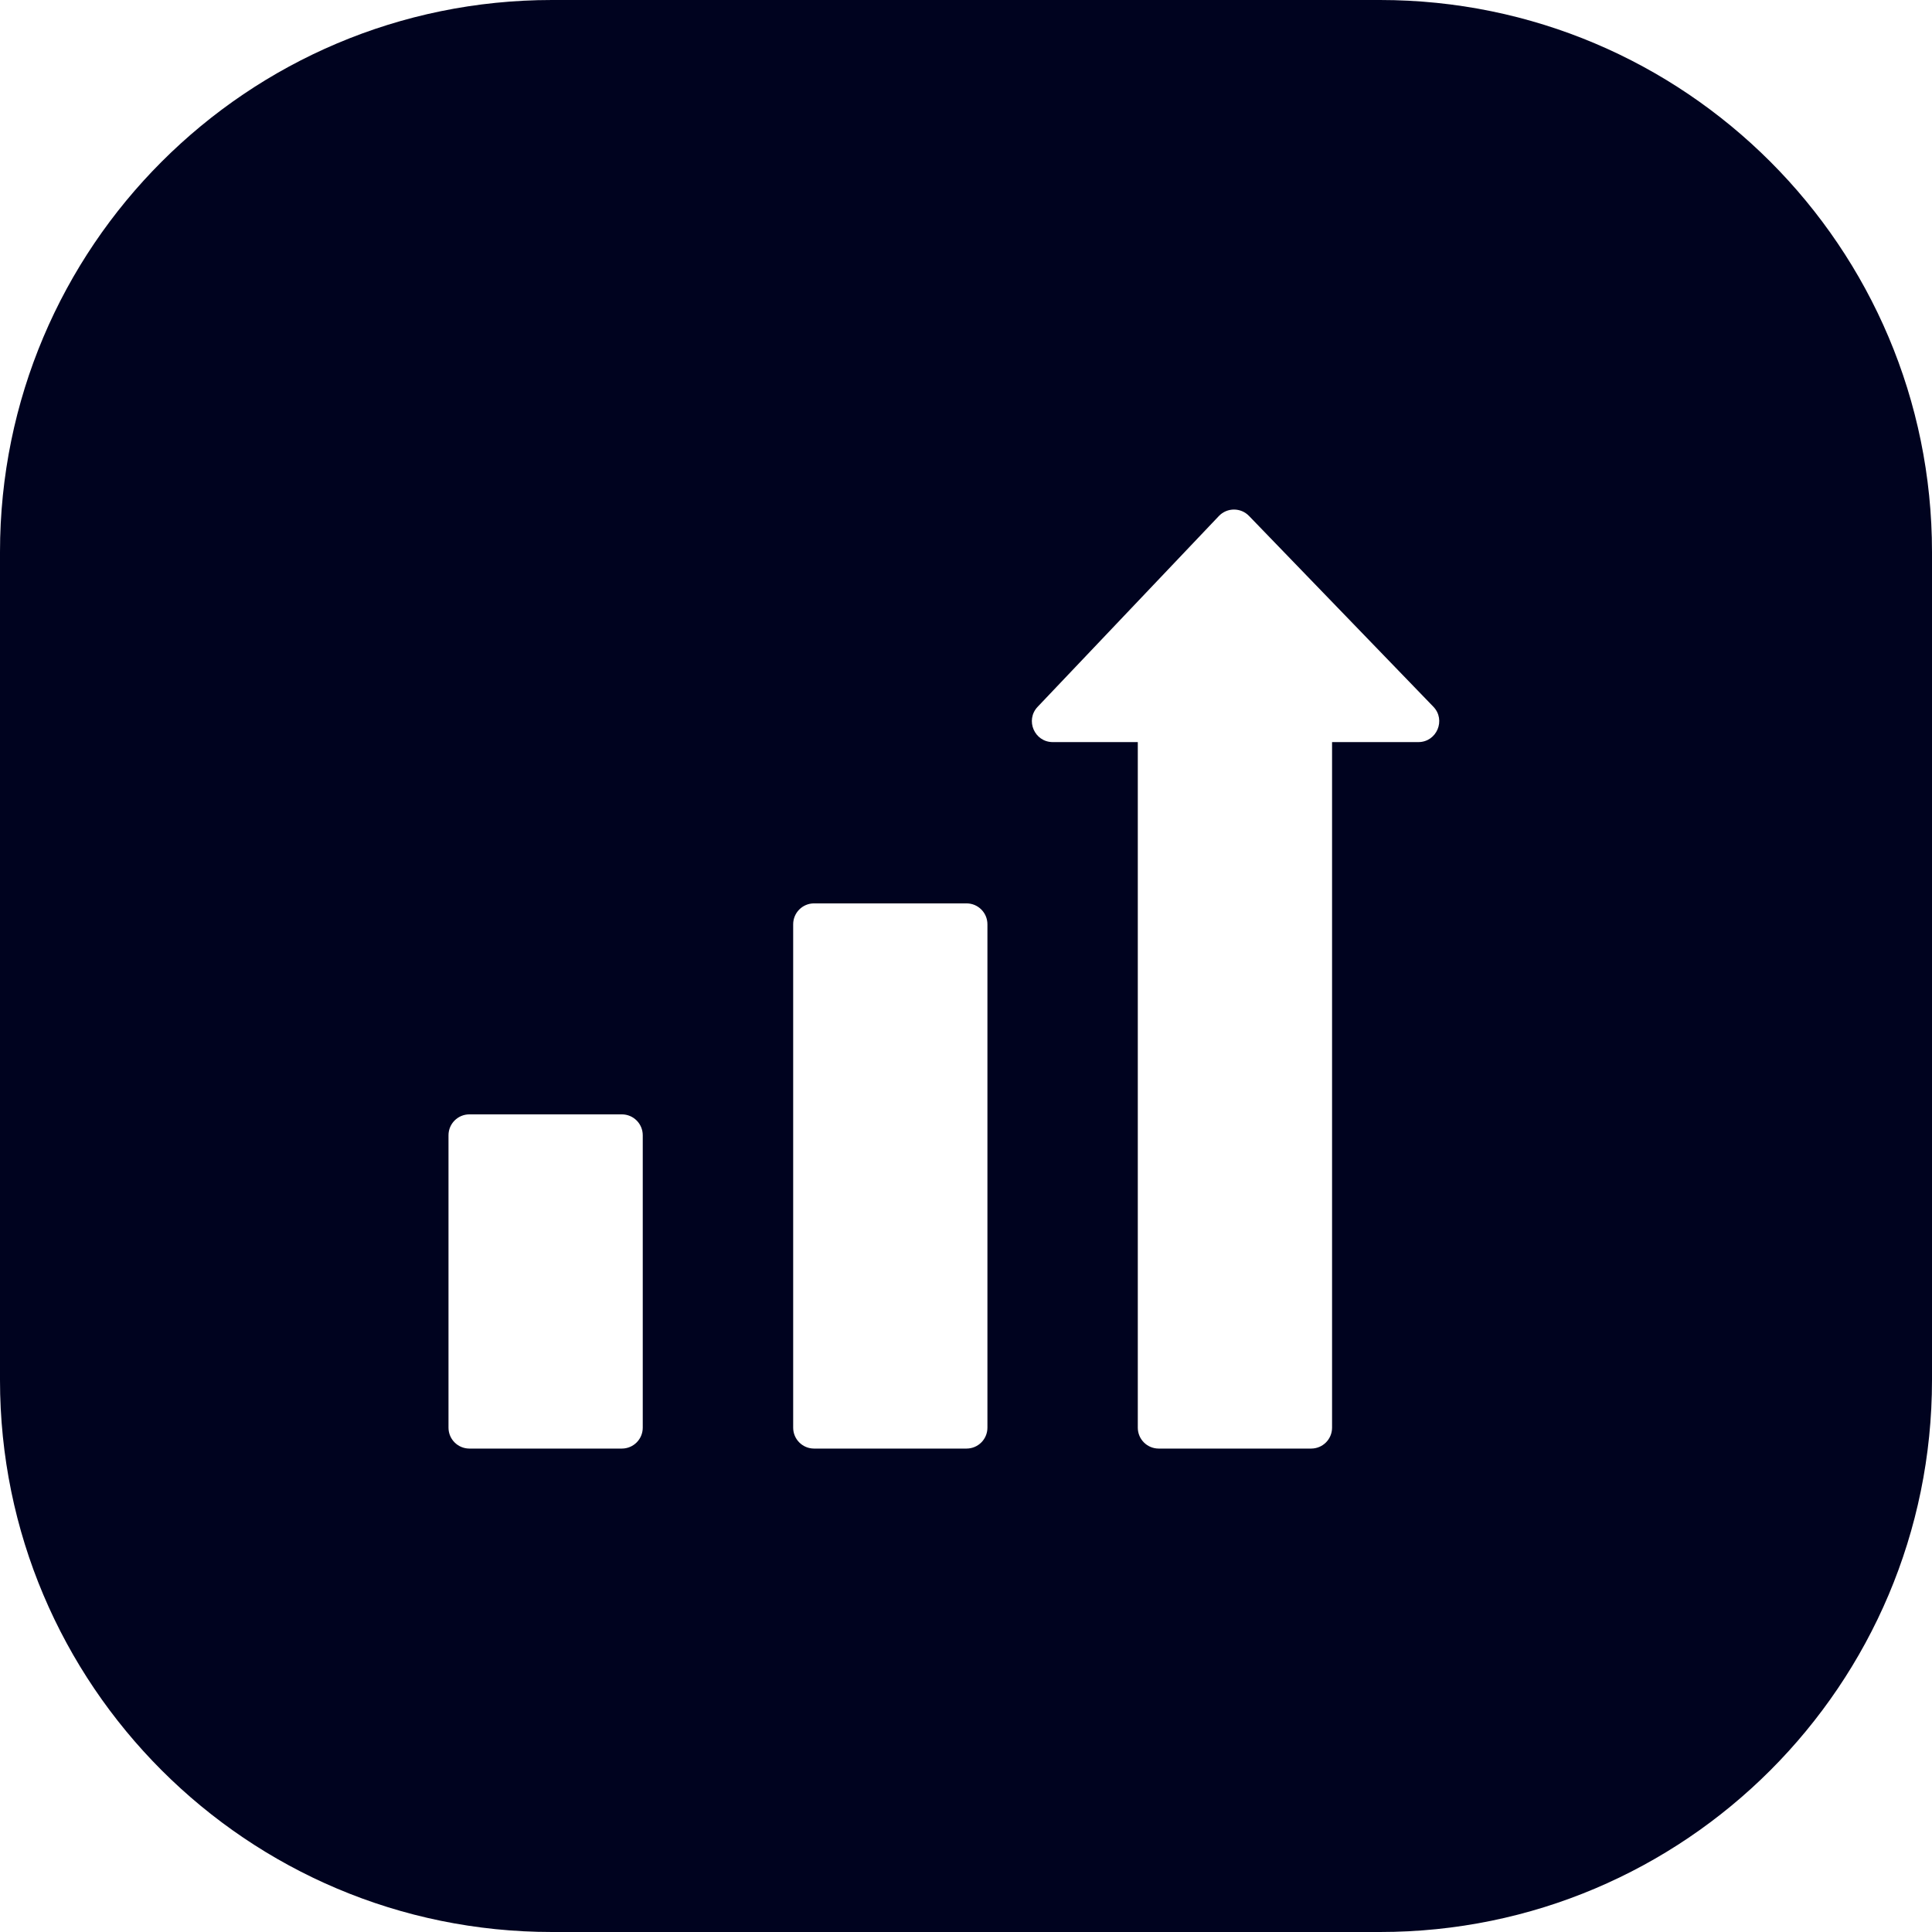 <svg width="112" height="112" viewBox="0 0 112 112" fill="none" xmlns="http://www.w3.org/2000/svg">
<path fill-rule="evenodd" clip-rule="evenodd" d="M0 32C0 14.327 14.327 0 32 0H80C97.673 0 112 14.327 112 32V80C112 97.673 97.673 112 80 112H32C14.327 112 0 97.673 0 80V32ZM70.658 29.916L60.153 40.975C59.421 41.747 59.967 43.02 61.031 43.02H65.959V82.764C65.959 83.433 66.501 83.975 67.17 83.975H76.01C76.679 83.975 77.221 83.433 77.221 82.764V43.02H82.222C83.29 43.02 83.835 41.736 83.092 40.968L72.407 29.909C71.928 29.413 71.132 29.417 70.658 29.916ZM27.211 64.601C26.542 64.601 26 65.143 26 65.812V82.764C26 83.433 26.542 83.975 27.211 83.975H36.05C36.719 83.975 37.261 83.433 37.261 82.764V65.812C37.261 65.143 36.719 64.601 36.05 64.601H27.211ZM45.981 53.581C45.981 52.913 46.523 52.37 47.191 52.37H56.031C56.7 52.37 57.242 52.913 57.242 53.581V82.764C57.242 83.433 56.7 83.975 56.031 83.975H47.191C46.523 83.975 45.981 83.433 45.981 82.764V53.581Z" fill="#00031F"/>
</svg>
